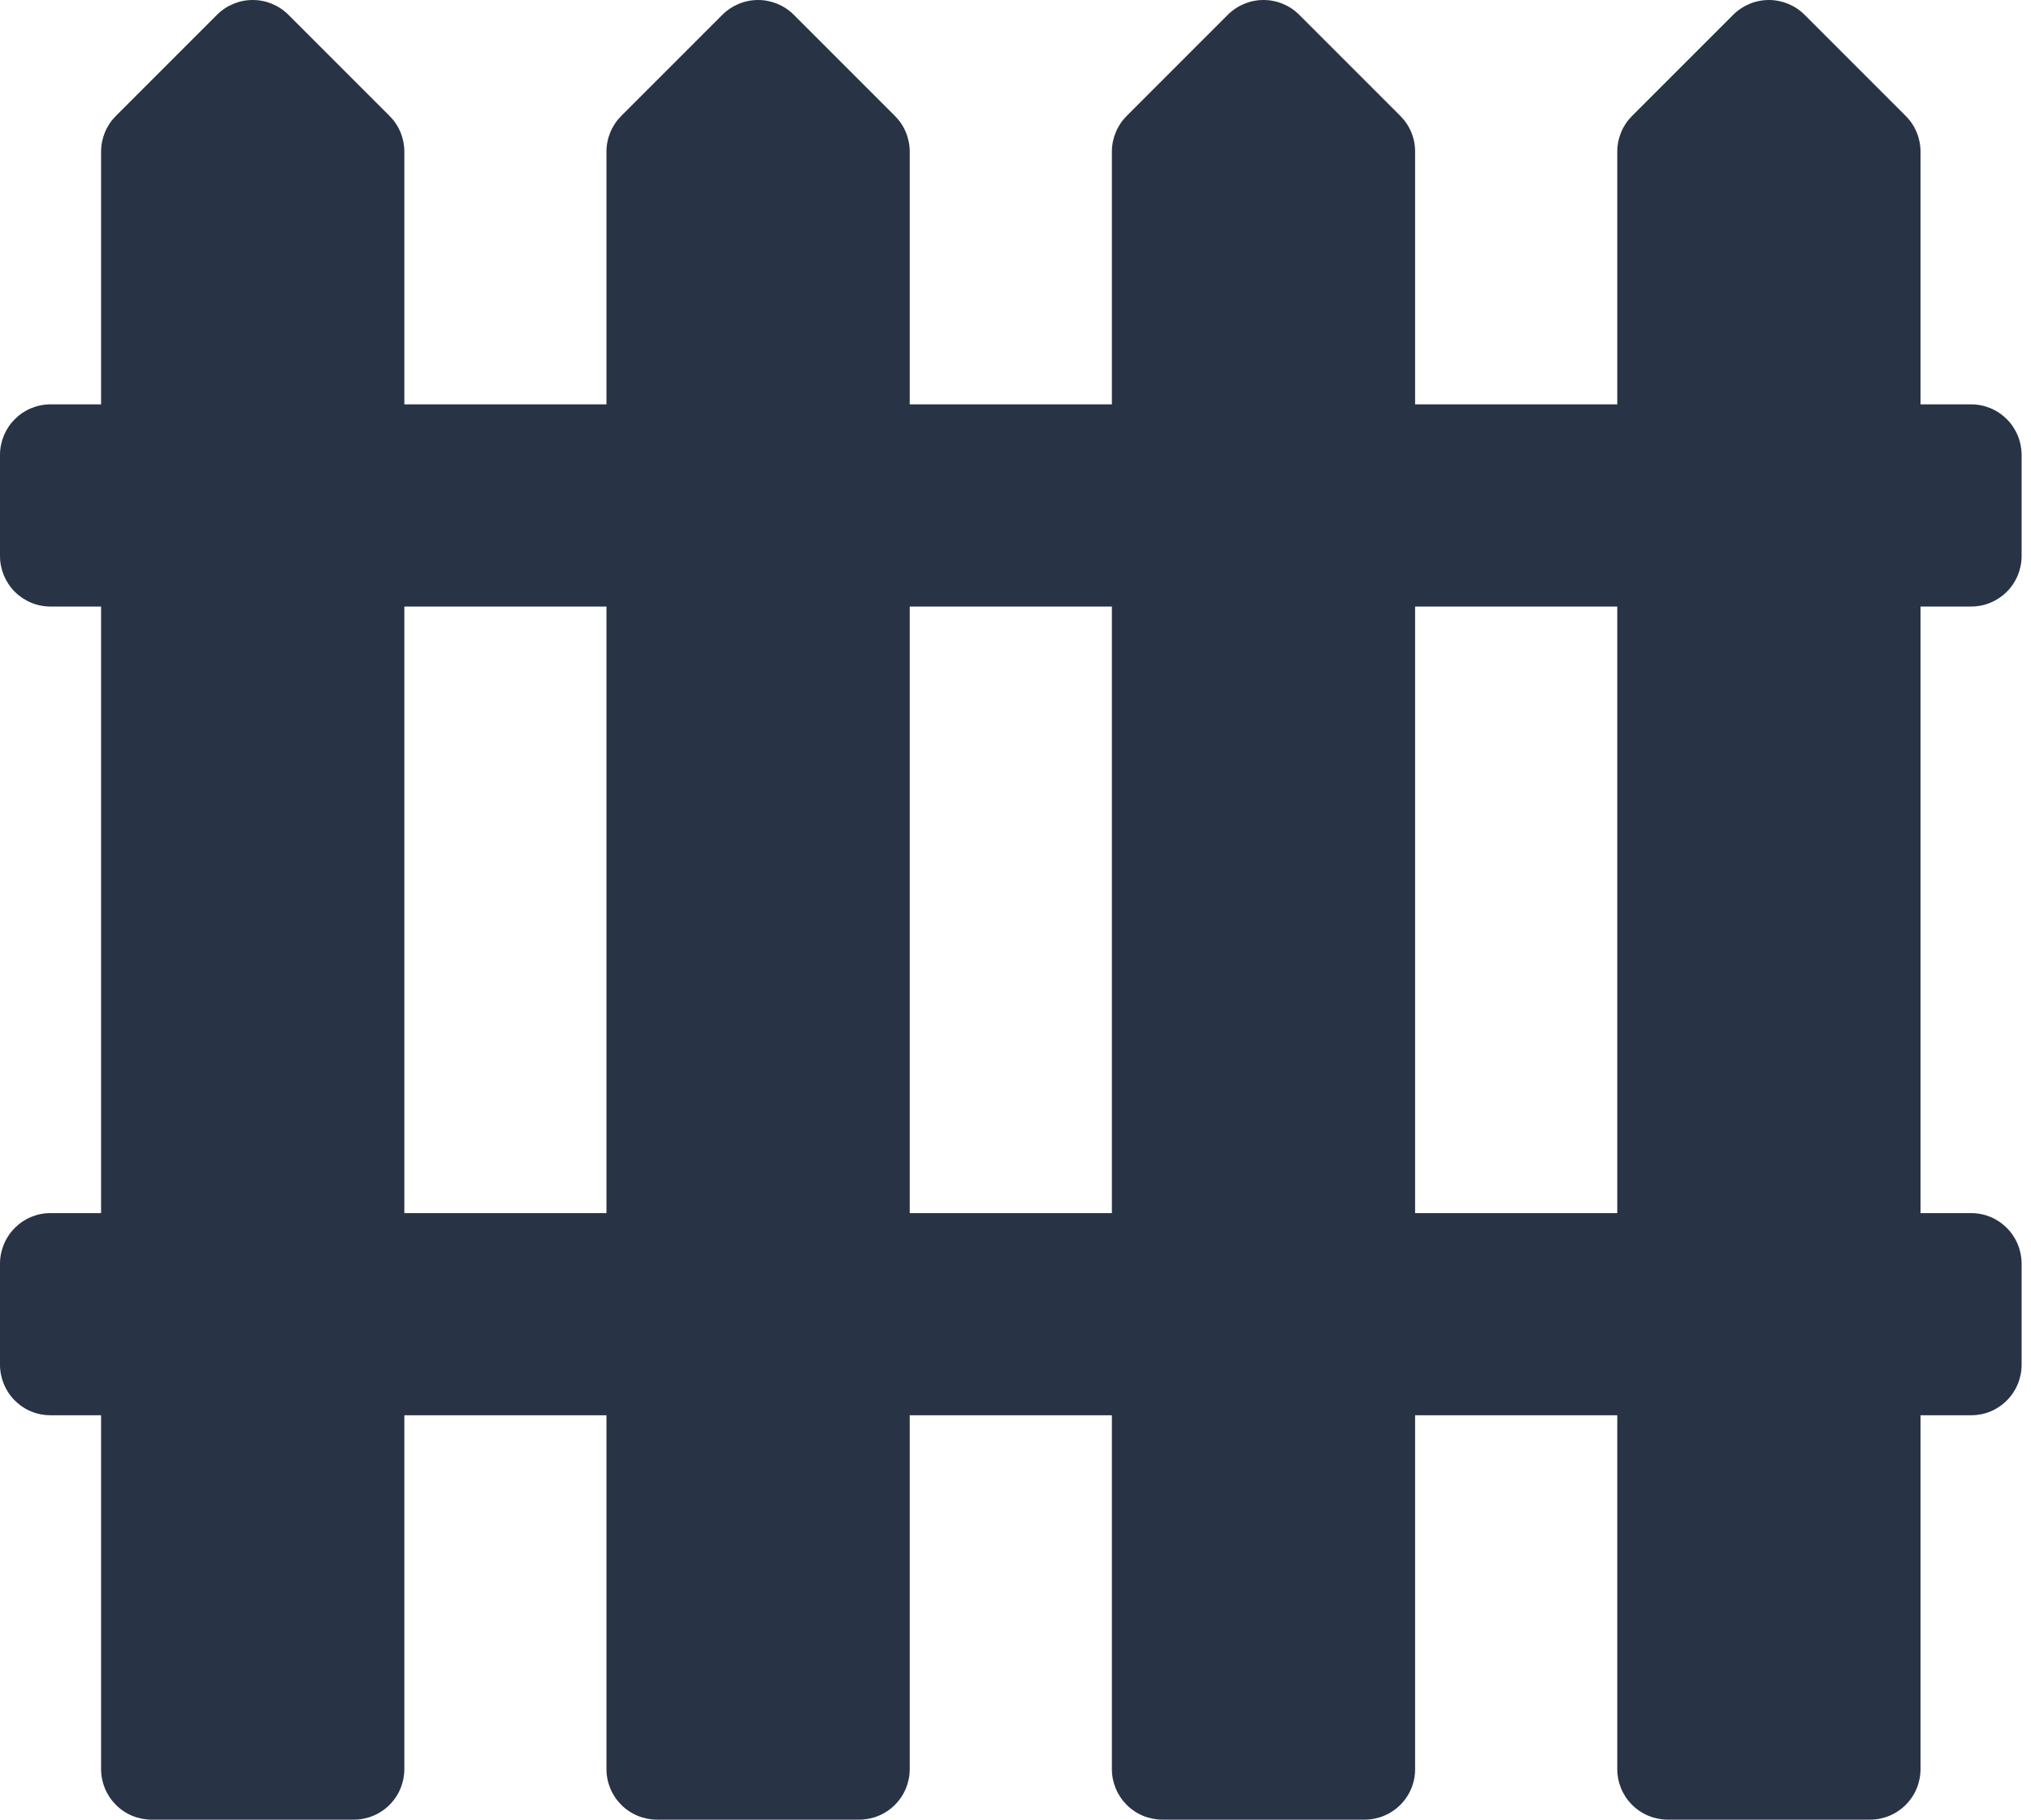 <svg width="48" height="43" viewBox="0 0 48 43" fill="none" xmlns="http://www.w3.org/2000/svg">
<path d="M46.584 14.333C46.74 14.333 46.896 14.303 47.041 14.242C47.186 14.182 47.317 14.095 47.428 13.984C47.539 13.873 47.627 13.741 47.687 13.596C47.747 13.451 47.778 13.296 47.778 13.139V10.75C47.778 10.593 47.747 10.438 47.687 10.293C47.627 10.148 47.539 10.016 47.428 9.905C47.317 9.794 47.186 9.706 47.041 9.646C46.896 9.586 46.74 9.555 46.584 9.555H45.389V3.583C45.389 3.426 45.358 3.271 45.298 3.126C45.238 2.981 45.15 2.85 45.039 2.739L42.65 0.35C42.426 0.126 42.122 0 41.806 0C41.489 0 41.185 0.126 40.961 0.35L38.572 2.739C38.461 2.85 38.373 2.981 38.313 3.126C38.253 3.271 38.222 3.426 38.222 3.583V9.555H33.444V3.583C33.445 3.426 33.414 3.271 33.354 3.126C33.294 2.981 33.206 2.85 33.095 2.739L30.706 0.35C30.482 0.126 30.178 0 29.861 0C29.544 0 29.241 0.126 29.017 0.35L26.628 2.739C26.517 2.85 26.429 2.981 26.369 3.126C26.309 3.271 26.278 3.426 26.278 3.583V9.555H21.5V3.583C21.5 3.426 21.469 3.271 21.409 3.126C21.349 2.981 21.261 2.85 21.15 2.739L18.761 0.35C18.537 0.126 18.233 0 17.917 0C17.6 0 17.296 0.126 17.072 0.35L14.683 2.739C14.572 2.85 14.484 2.981 14.424 3.126C14.364 3.271 14.333 3.426 14.333 3.583V9.555H9.556V3.583C9.556 3.426 9.525 3.271 9.465 3.126C9.405 2.981 9.317 2.85 9.206 2.739L6.817 0.35C6.593 0.126 6.289 0 5.972 0C5.655 0 5.352 0.126 5.128 0.35L2.739 2.739C2.628 2.85 2.54 2.981 2.48 3.126C2.42 3.271 2.389 3.426 2.389 3.583V9.555H1.194C1.038 9.555 0.882 9.586 0.737 9.646C0.592 9.706 0.461 9.794 0.35 9.905C0.239 10.016 0.151 10.148 0.091 10.293C0.031 10.438 -9.39997e-05 10.593 2.1528e-07 10.75V13.139C-9.39997e-05 13.296 0.031 13.451 0.091 13.596C0.151 13.741 0.239 13.873 0.35 13.984C0.461 14.095 0.592 14.182 0.737 14.242C0.882 14.303 1.038 14.333 1.194 14.333H2.389V28.667H1.194C1.038 28.666 0.882 28.697 0.737 28.757C0.592 28.817 0.461 28.905 0.35 29.016C0.239 29.127 0.151 29.259 0.091 29.404C0.031 29.549 -9.39997e-05 29.704 2.1528e-07 29.861V32.25C-9.39997e-05 32.407 0.031 32.562 0.091 32.707C0.151 32.852 0.239 32.984 0.35 33.095C0.461 33.206 0.592 33.294 0.737 33.354C0.882 33.414 1.038 33.444 1.194 33.444H2.389V41.806C2.389 41.962 2.42 42.118 2.48 42.263C2.54 42.408 2.628 42.539 2.739 42.65C2.849 42.761 2.981 42.849 3.126 42.909C3.271 42.969 3.426 43 3.583 43H8.361C8.518 43 8.673 42.969 8.818 42.909C8.963 42.849 9.095 42.761 9.206 42.65C9.317 42.539 9.405 42.408 9.465 42.263C9.525 42.118 9.556 41.962 9.556 41.806V33.444H14.333V41.806C14.333 41.962 14.364 42.118 14.424 42.263C14.484 42.408 14.572 42.539 14.683 42.65C14.794 42.761 14.926 42.849 15.071 42.909C15.216 42.969 15.371 43 15.528 43H20.306C20.462 43 20.618 42.969 20.763 42.909C20.908 42.849 21.04 42.761 21.15 42.65C21.261 42.539 21.349 42.408 21.409 42.263C21.469 42.118 21.5 41.962 21.5 41.806V33.444H26.278V41.806C26.278 41.962 26.309 42.118 26.369 42.263C26.429 42.408 26.517 42.539 26.628 42.65C26.738 42.761 26.87 42.849 27.015 42.909C27.16 42.969 27.315 43 27.472 43H32.25C32.407 43 32.562 42.969 32.707 42.909C32.852 42.849 32.984 42.761 33.095 42.65C33.206 42.539 33.294 42.408 33.354 42.263C33.414 42.118 33.445 41.962 33.444 41.806V33.444H38.222V41.806C38.222 41.962 38.253 42.118 38.313 42.263C38.373 42.408 38.461 42.539 38.572 42.65C38.683 42.761 38.815 42.849 38.96 42.909C39.105 42.969 39.26 43 39.417 43H44.195C44.352 43 44.507 42.969 44.652 42.909C44.797 42.849 44.928 42.761 45.039 42.65C45.15 42.539 45.238 42.408 45.298 42.263C45.358 42.118 45.389 41.962 45.389 41.806V33.444H46.584C46.74 33.444 46.896 33.414 47.041 33.354C47.186 33.294 47.317 33.206 47.428 33.095C47.539 32.984 47.627 32.852 47.687 32.707C47.747 32.562 47.778 32.407 47.778 32.25V29.861C47.778 29.704 47.747 29.549 47.687 29.404C47.627 29.259 47.539 29.127 47.428 29.016C47.317 28.905 47.186 28.817 47.041 28.757C46.896 28.697 46.74 28.666 46.584 28.667H45.389V14.333H46.584ZM9.556 28.667V14.333H14.333V28.667H9.556ZM21.5 28.667V14.333H26.278V28.667H21.5ZM38.222 28.667H33.444V14.333H38.222V28.667Z" fill="#283345"/>
</svg>

